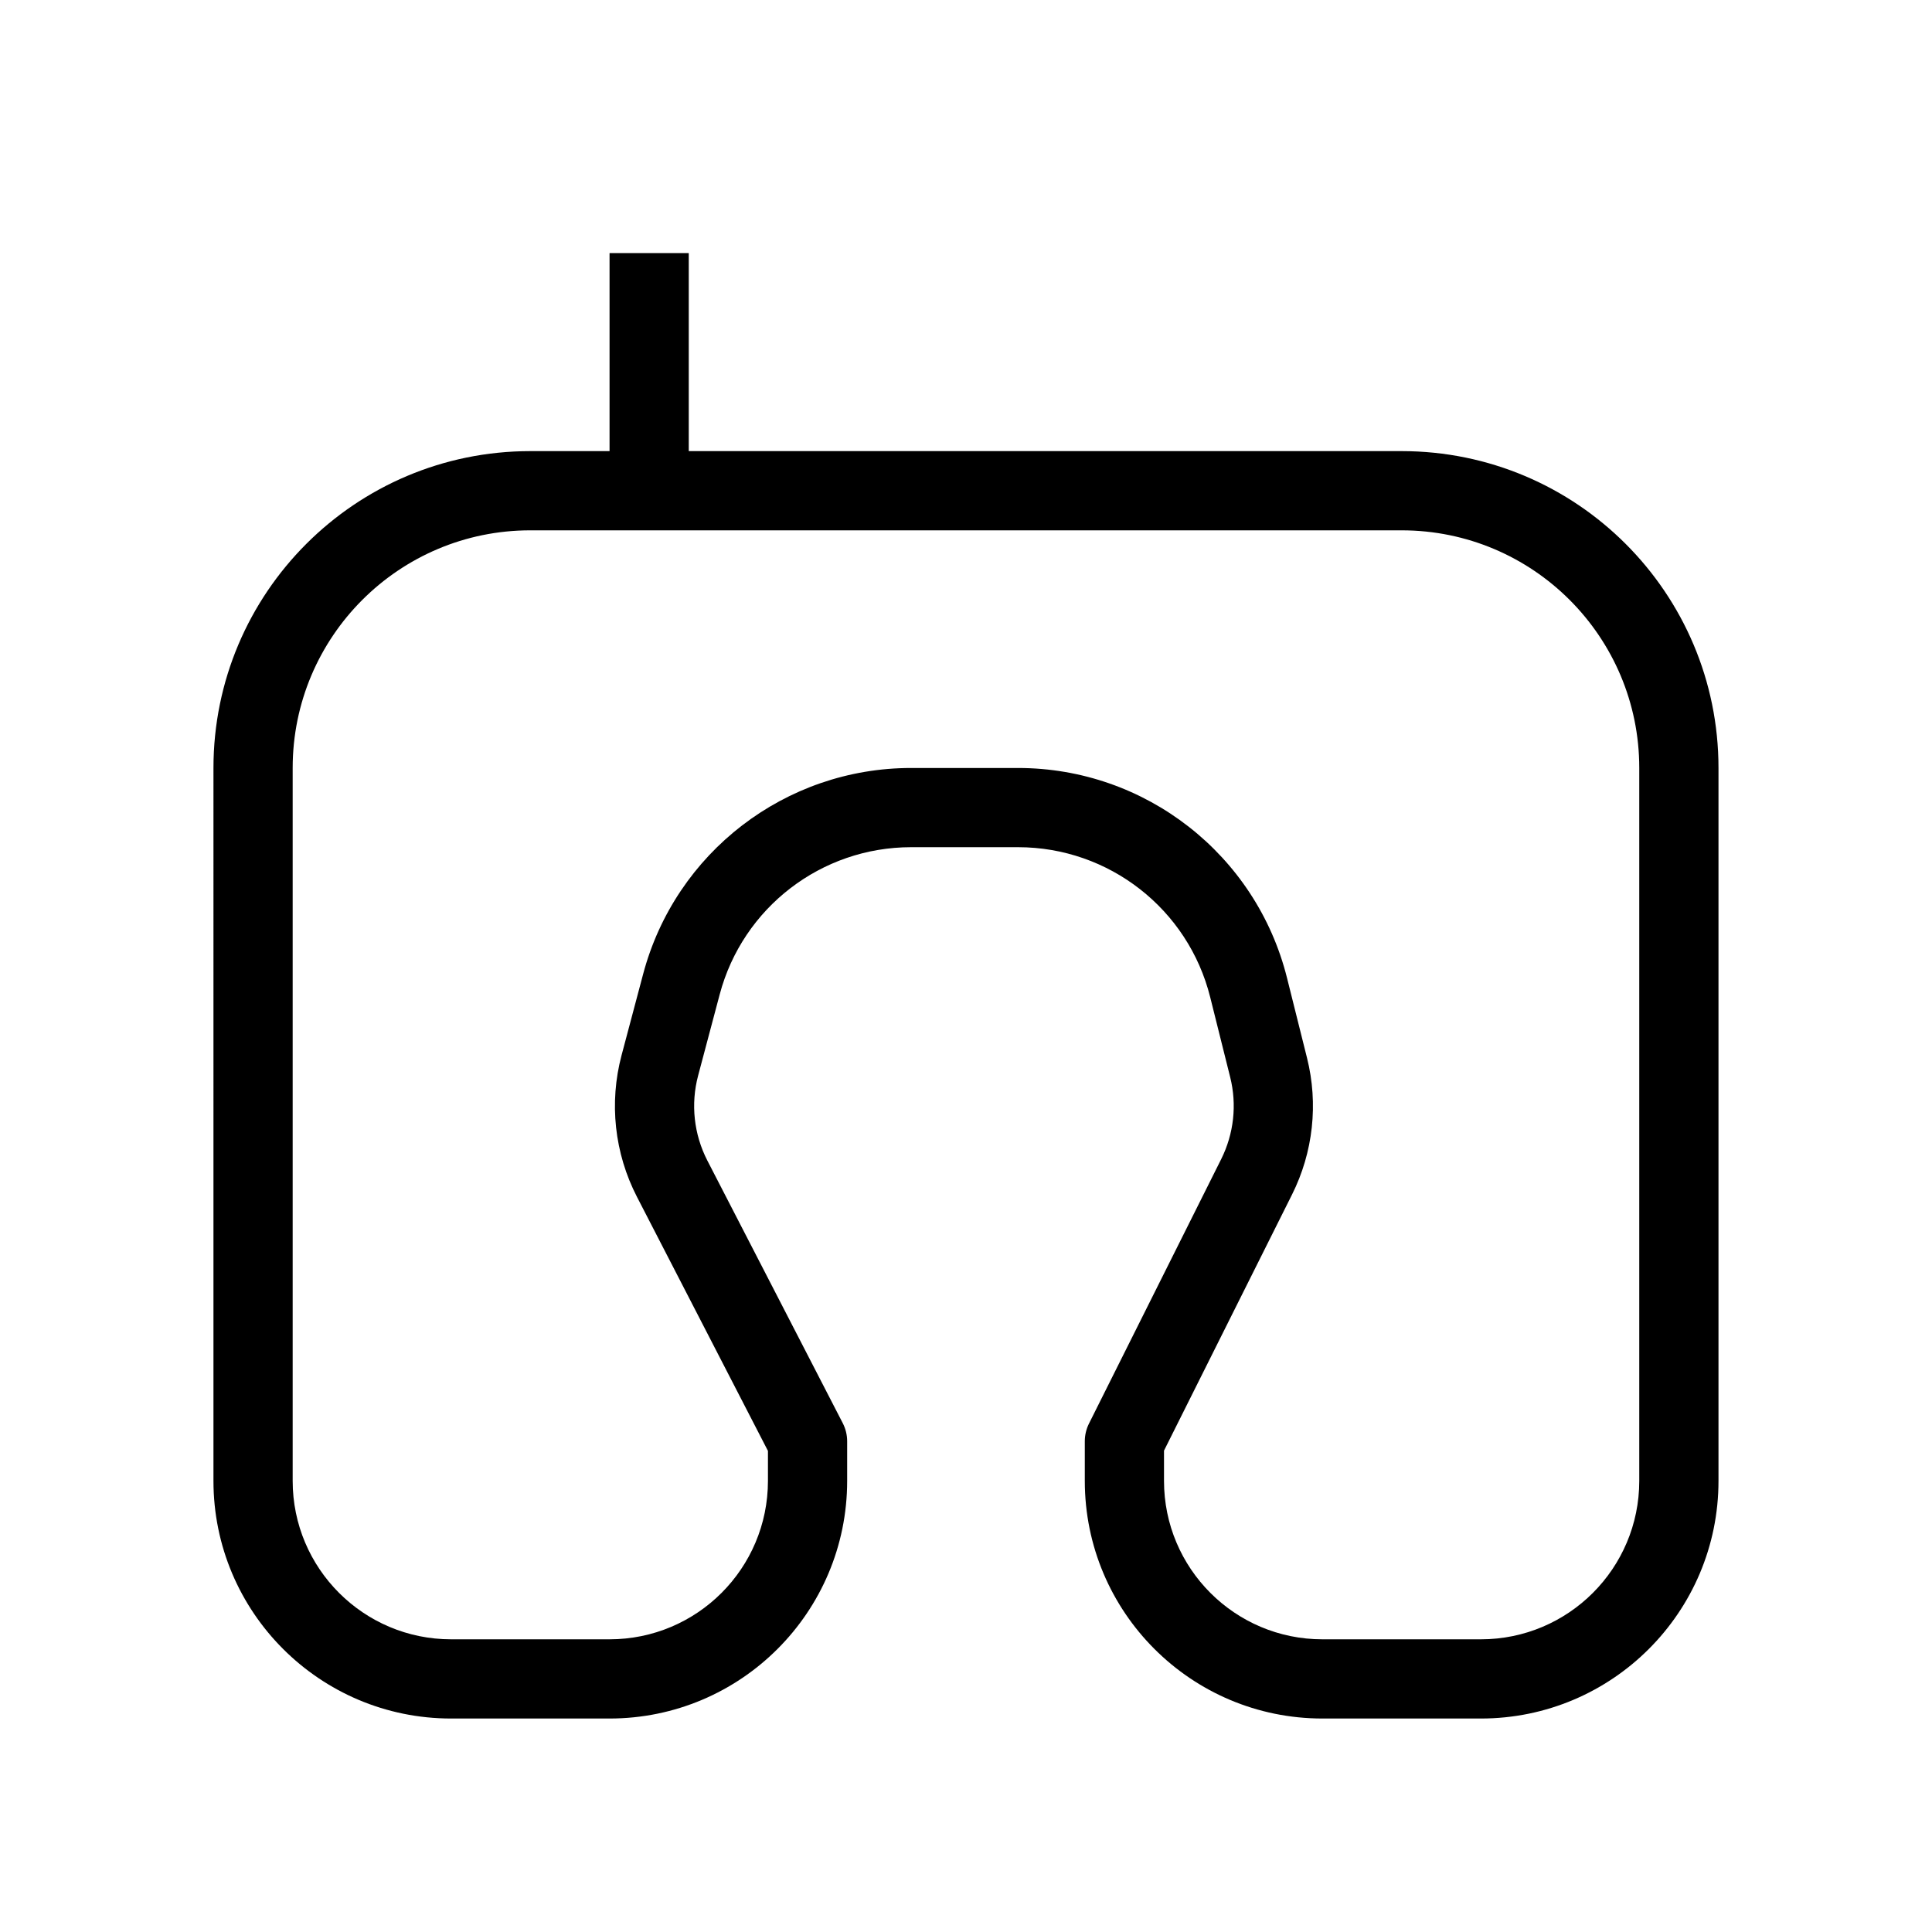 <?xml version="1.0" encoding="UTF-8"?>
<!-- Uploaded to: SVG Repo, www.svgrepo.com, Generator: SVG Repo Mixer Tools -->
<svg fill="#000000" width="800px" height="800px" version="1.1" viewBox="144 144 512 512" xmlns="http://www.w3.org/2000/svg">
 <g fill-rule="evenodd">
  <path d="m200.57 347.52c0-46.375 37.594-83.969 83.969-83.969h230.91c46.375 0 83.969 37.594 83.969 83.969v188.93c0 34.785-28.191 62.977-62.977 62.977h-41.984c-34.781 0-62.973-28.191-62.973-62.977v-10.496c0-1.629 0.379-3.234 1.105-4.691l35.039-70.078c3.359-6.723 4.207-14.426 2.383-21.719l-5.297-21.199c-5.84-23.363-26.832-39.75-50.914-39.75h-28.348c-23.797 0-44.613 16.008-50.723 39.008l-5.719 21.52c-2.004 7.547-1.133 15.57 2.445 22.516l35.883 69.586c0.766 1.488 1.168 3.137 1.168 4.809v10.496c0 34.785-28.195 62.977-62.977 62.977h-41.984c-34.781 0-62.977-28.191-62.977-62.977zm83.969-62.977c-34.781 0-62.977 28.195-62.977 62.977v188.93c0 23.188 18.797 41.984 41.984 41.984h41.984c23.188 0 41.984-18.797 41.984-41.984v-7.949l-34.715-67.324c-5.965-11.566-7.418-24.941-4.078-37.523l5.719-21.52c8.551-32.199 37.695-54.609 71.012-54.609h28.348c33.715 0 63.102 22.941 71.277 55.652l5.301 21.199c3.039 12.152 1.629 24.992-3.977 36.195l-33.926 67.863v8.016c0 23.188 18.793 41.984 41.98 41.984h41.984c23.188 0 41.984-18.797 41.984-41.984v-188.93c0-34.781-28.191-62.977-62.977-62.977z"/>
  <path d="m326.53 211.07v62.977h-20.992v-62.977z"/>
 </g>
</svg>